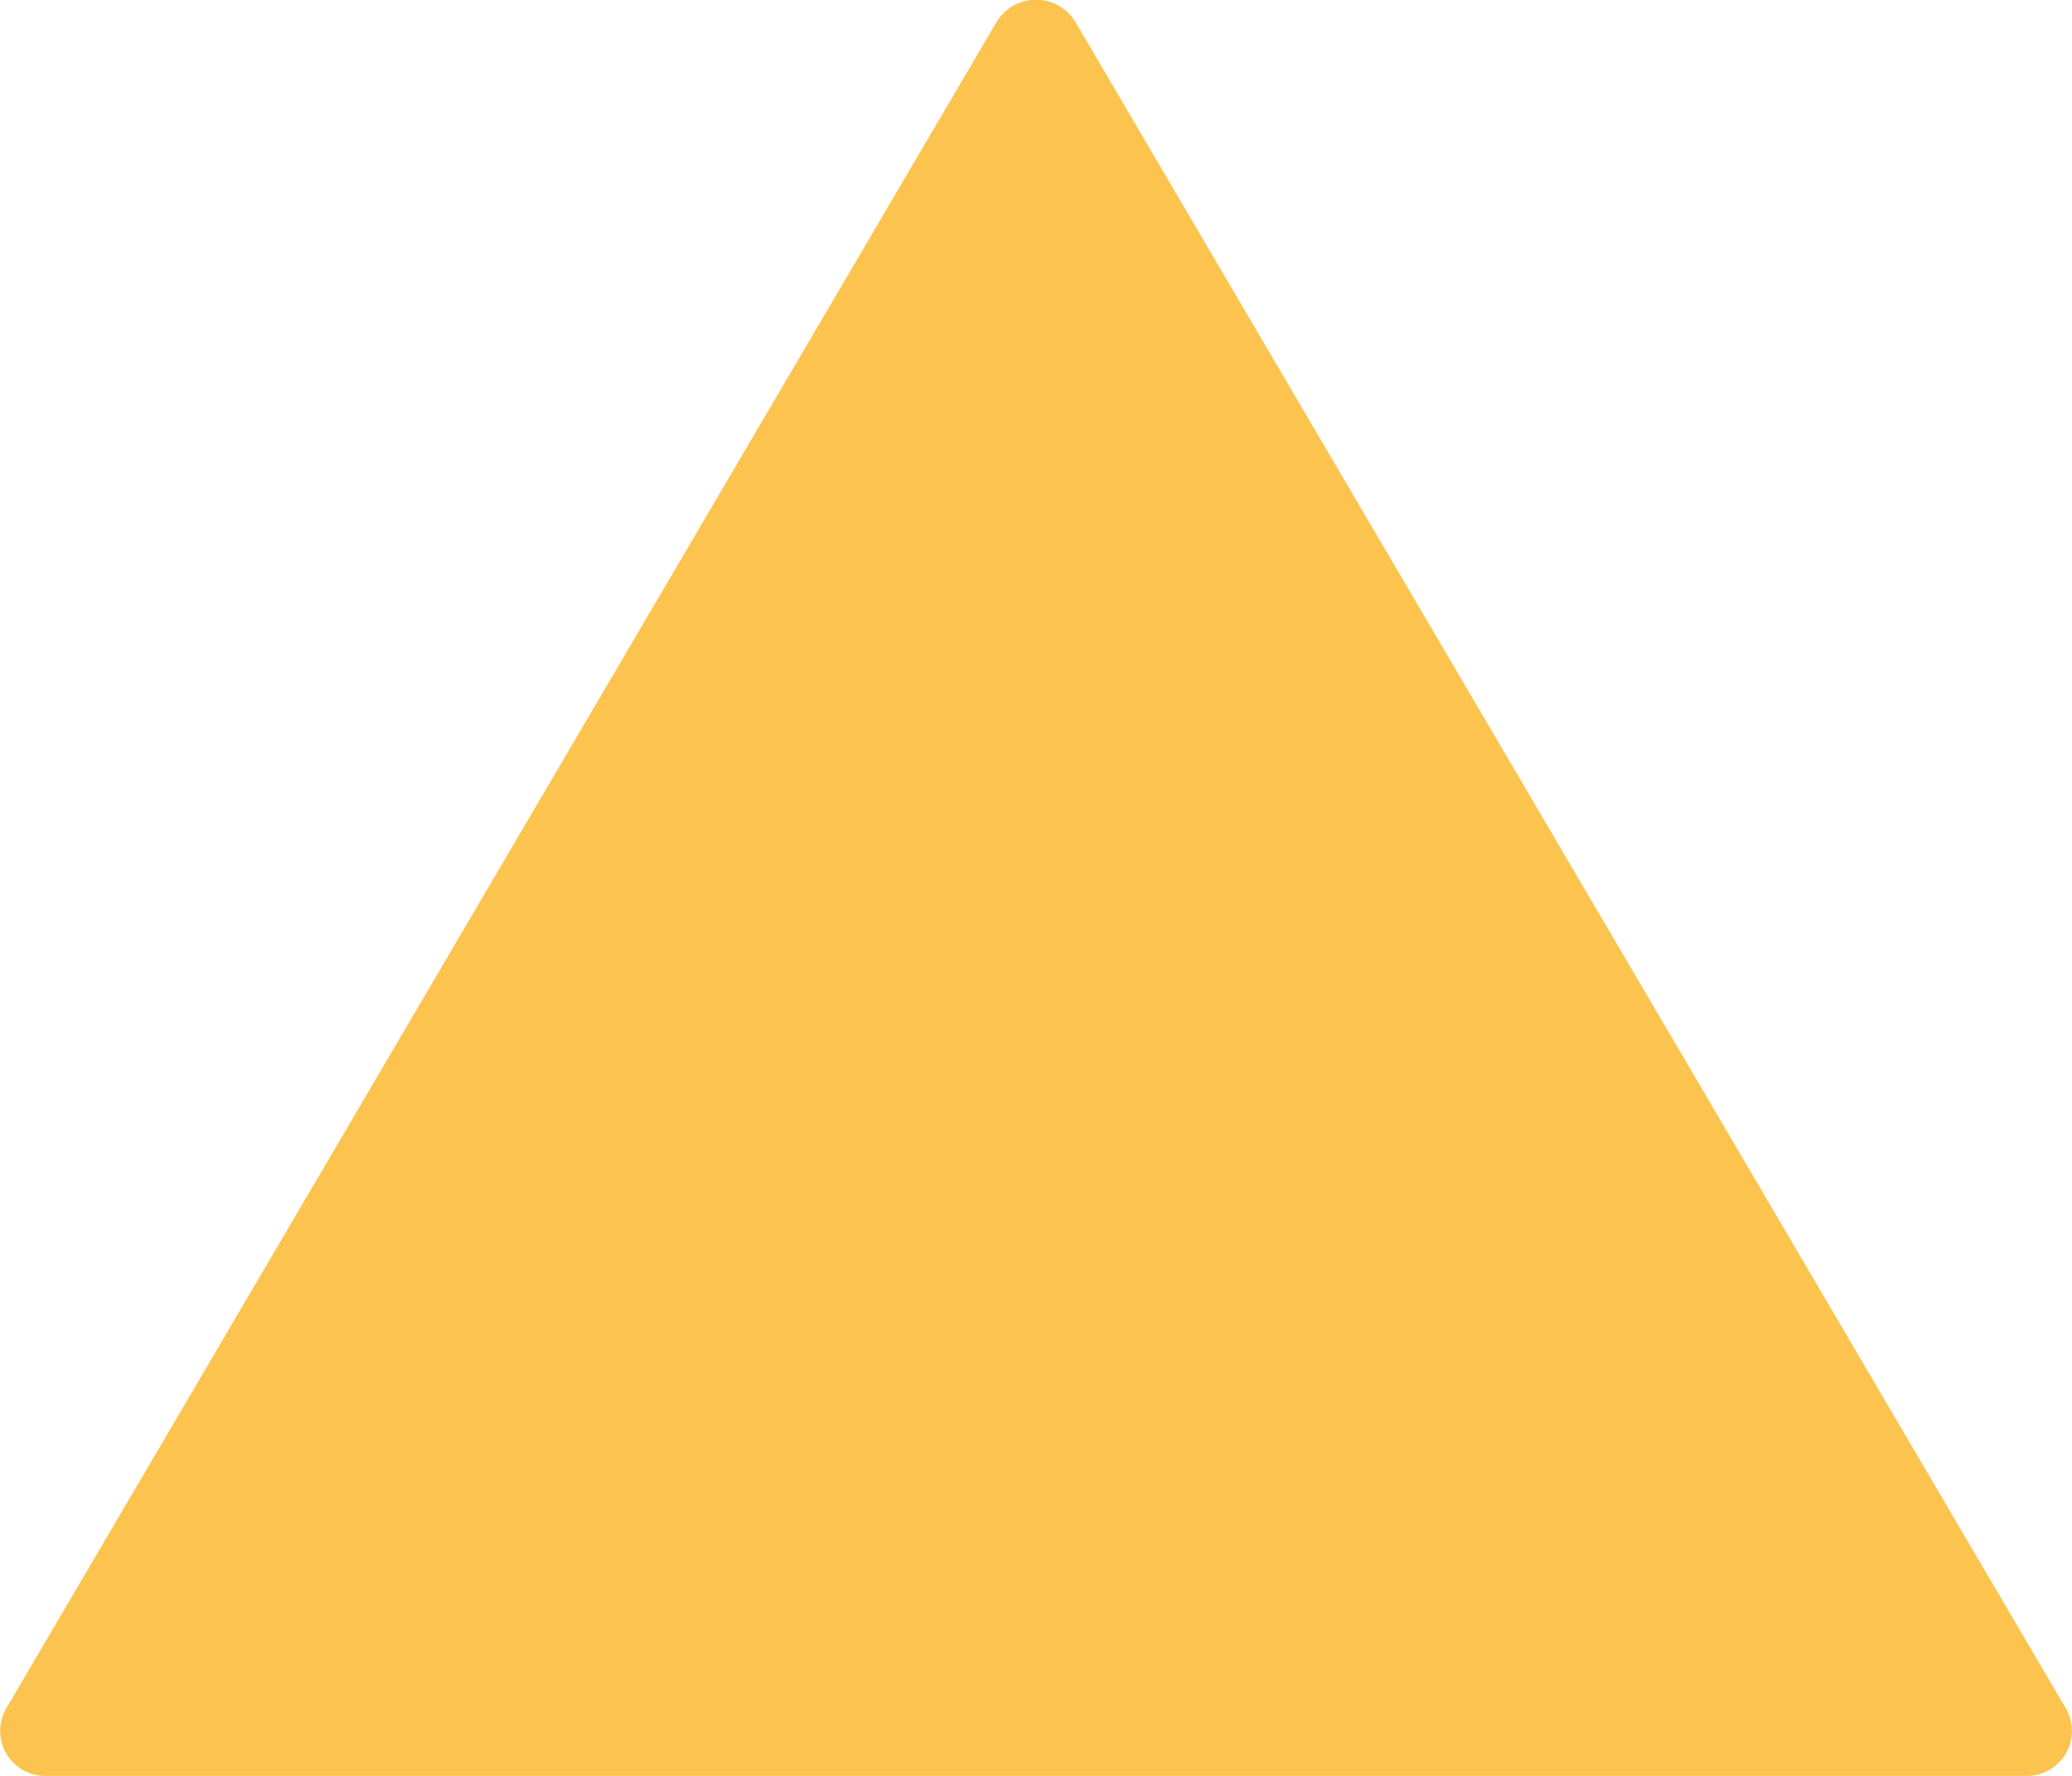 <svg xmlns="http://www.w3.org/2000/svg" width="28" height="24" viewBox="0 0 28 24">
  <path id="On-piste-profiles-07" d="M13.465.3.084,23.089A.607.607,0,0,0,.618,24H27.382a.607.607,0,0,0,.535-.911L14.534.3a.621.621,0,0,0-1.068,0" fill="#fcc34f"/>
</svg>

